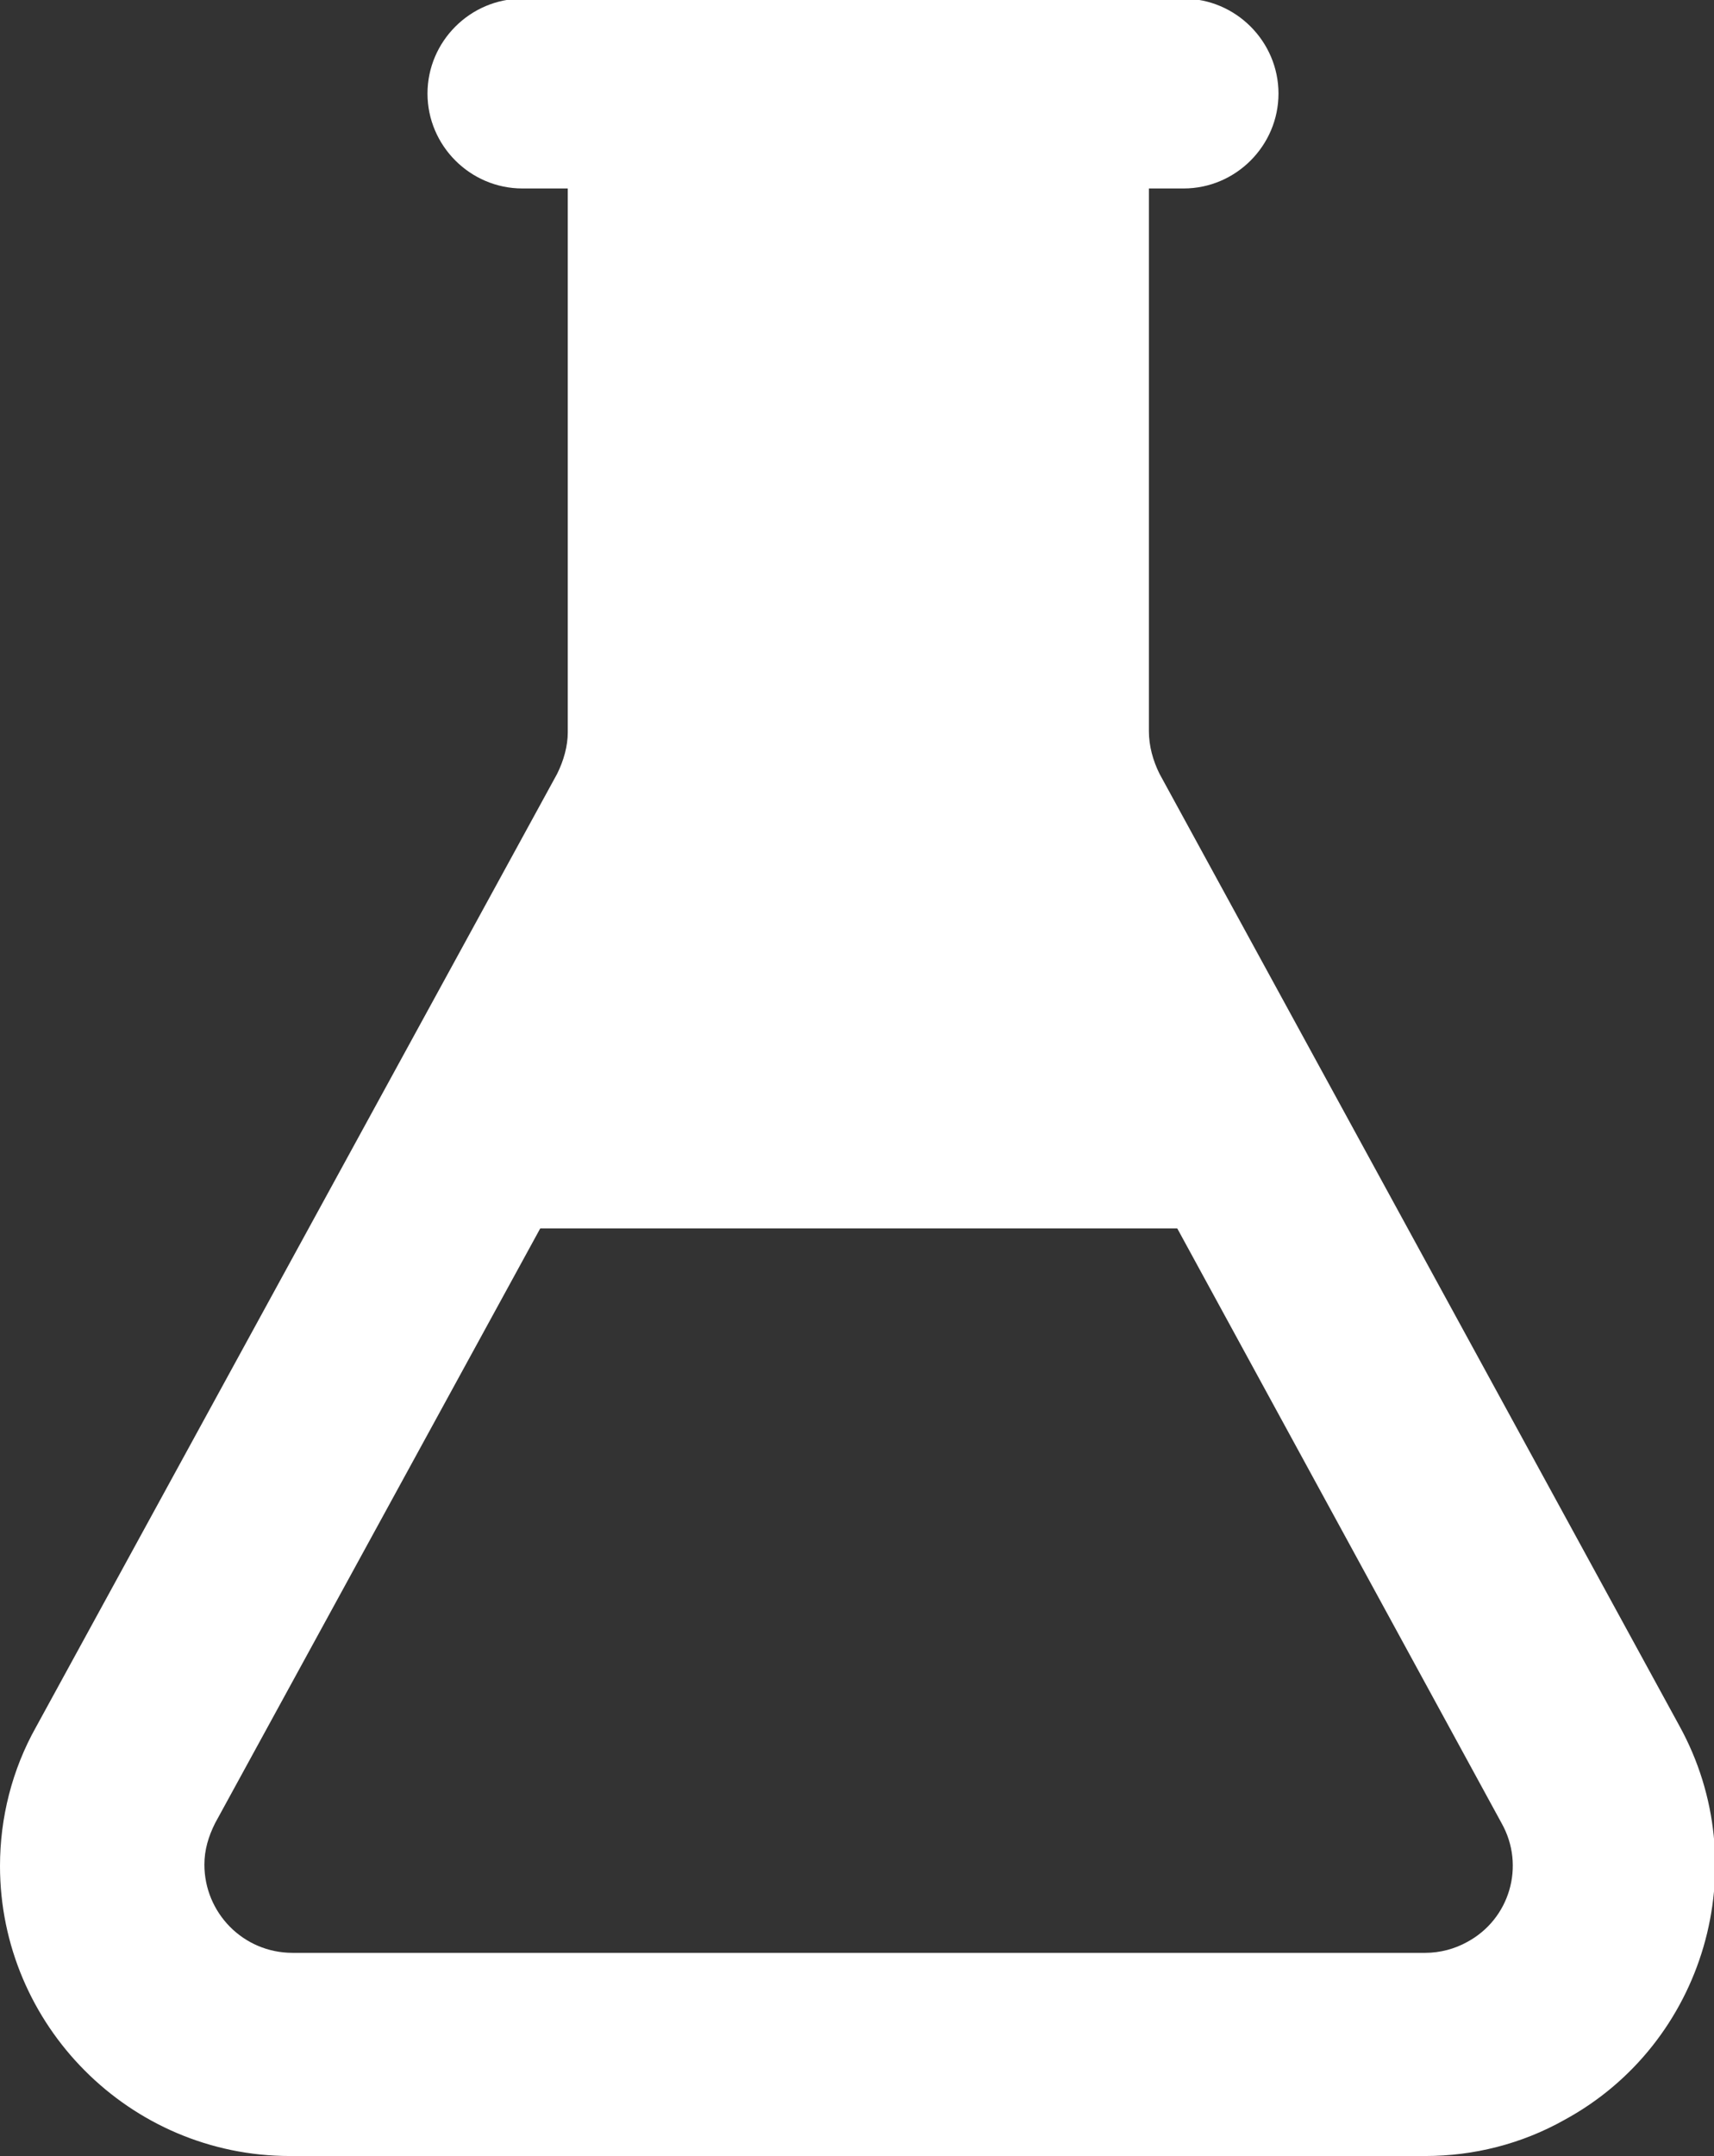 <?xml version="1.0" encoding="UTF-8"?> <svg xmlns="http://www.w3.org/2000/svg" id="_Слой_2" data-name="Слой 2" viewBox="0 0 12.83 16.13"><rect x="0" y="0" width="12.83" height="16.13" fill="#333333" stroke="none"/><defs><style> .cls-1 { fill: #fff; } </style></defs><g id="_Слой_1-2" data-name="Слой 1"><g><path class="cls-1" d="m9.92,9.19H2.85l1.94-3.56c.11-.21.17-.44.17-.68V.71h2.83v4.24c0,.24.06.47.18.68l1.95,3.56Z"></path><path class="cls-1" d="m10.66,16.13H2.17c-1.2,0-2.17-.98-2.17-2.17,0-.36.09-.72.27-1.04l3.9-7.13c.05-.1.08-.21.08-.31V1.23c0-.42.34-.76.76-.76s.76.34.76.76v4.24c0,.36-.09.72-.26,1.04l-3.9,7.13c-.05.1-.08.2-.08.31,0,.36.29.66.66.66h8.48c.11,0,.22-.03.31-.08.32-.17.44-.57.26-.89l-3.89-7.13c-.18-.32-.27-.68-.27-1.04V1.23c0-.42.34-.76.76-.76s.76.34.76.76v4.24c0,.11.03.22.08.32l3.89,7.12c.58,1.05.19,2.38-.86,2.95-.32.18-.68.27-1.04.27Z"></path><path class="cls-1" d="m8.86,1.41H3.91c-.39,0-.71-.32-.71-.71s.32-.71.71-.71h4.95c.39,0,.71.32.71.71s-.32.71-.71.71Z"></path></g></g></svg> 